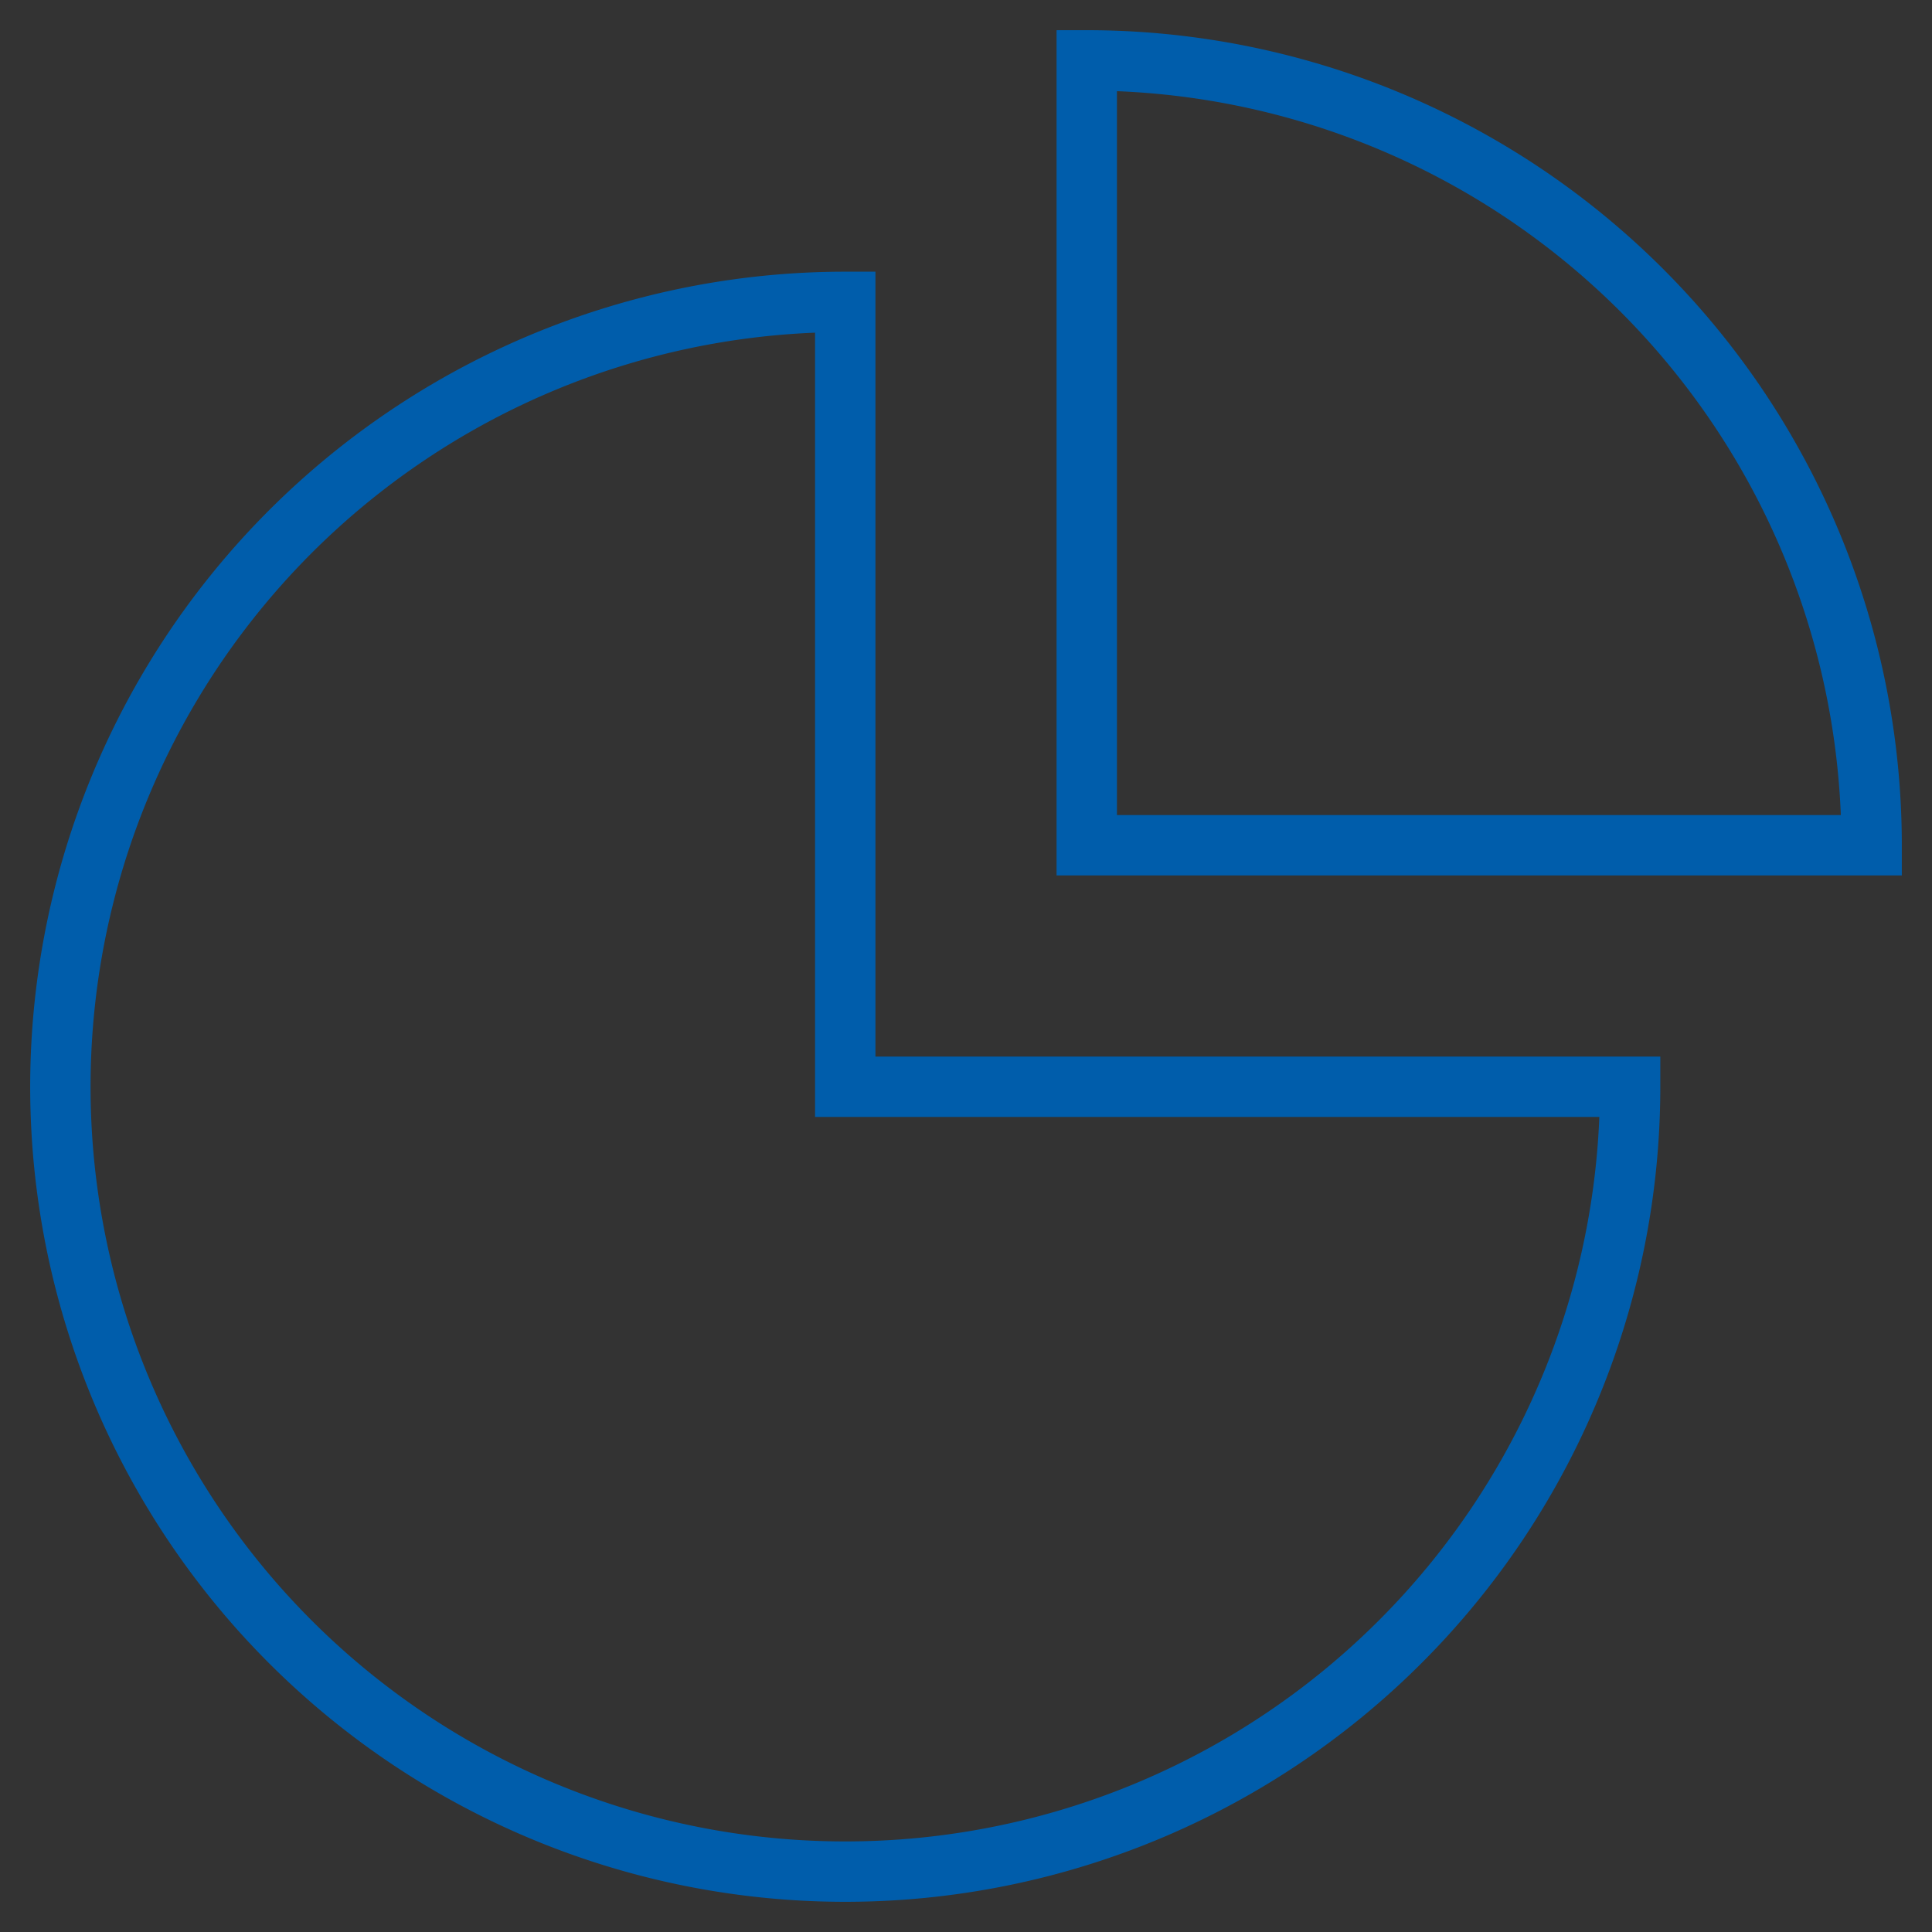 <svg xmlns="http://www.w3.org/2000/svg" xmlns:xlink="http://www.w3.org/1999/xlink" width="64" height="64" viewBox="0 0 64 64">
  <rect x="0" y="0" width="64" height="64" fill="#333333" stroke="none"/>
  <defs>
    <style>
      .cls-1, .cls-5 {
        fill: none;
      }

      .cls-2 {
        clip-path: url(#clip-path);
      }

      .cls-3 {
        fill: #fff;
        opacity: 0.002;
      }

      .cls-4 {
        clip-path: url(#clip-path-2);
      }

      .cls-5 {
        stroke: #005dab;
        stroke-linecap: square;
        stroke-miterlimit: 10;
        stroke-width: 2px;
      }
    </style>
    <clipPath id="clip-path">
      <rect class="cls-1" width="64" height="64"/>
    </clipPath>
    <clipPath id="clip-path-2">
      <rect id="Rectangle_1013" data-name="Rectangle 1013" class="cls-1" width="64" height="64" transform="translate(348 1288)"/>
    </clipPath>
  </defs>
  <g id="icon-piechart-64px" class="cls-2">
    <rect id="Rectangle_1" data-name="Rectangle 1" class="cls-3" width="64" height="64"/>
    <g id="Icon_CalculatorPayment_64px" data-name="Icon/CalculatorPayment/64px" class="cls-4" transform="translate(-348 -1288)">
      <path id="Path_546" data-name="Path 546" class="cls-5" d="M376,1298a26,26,0,1,0,26,26H376Z"/>
      <path id="Path_547" data-name="Path 547" class="cls-5" d="M384,1290v26h26A26,26,0,0,0,384,1290Z"/>
    </g>
  </g>
</svg>
